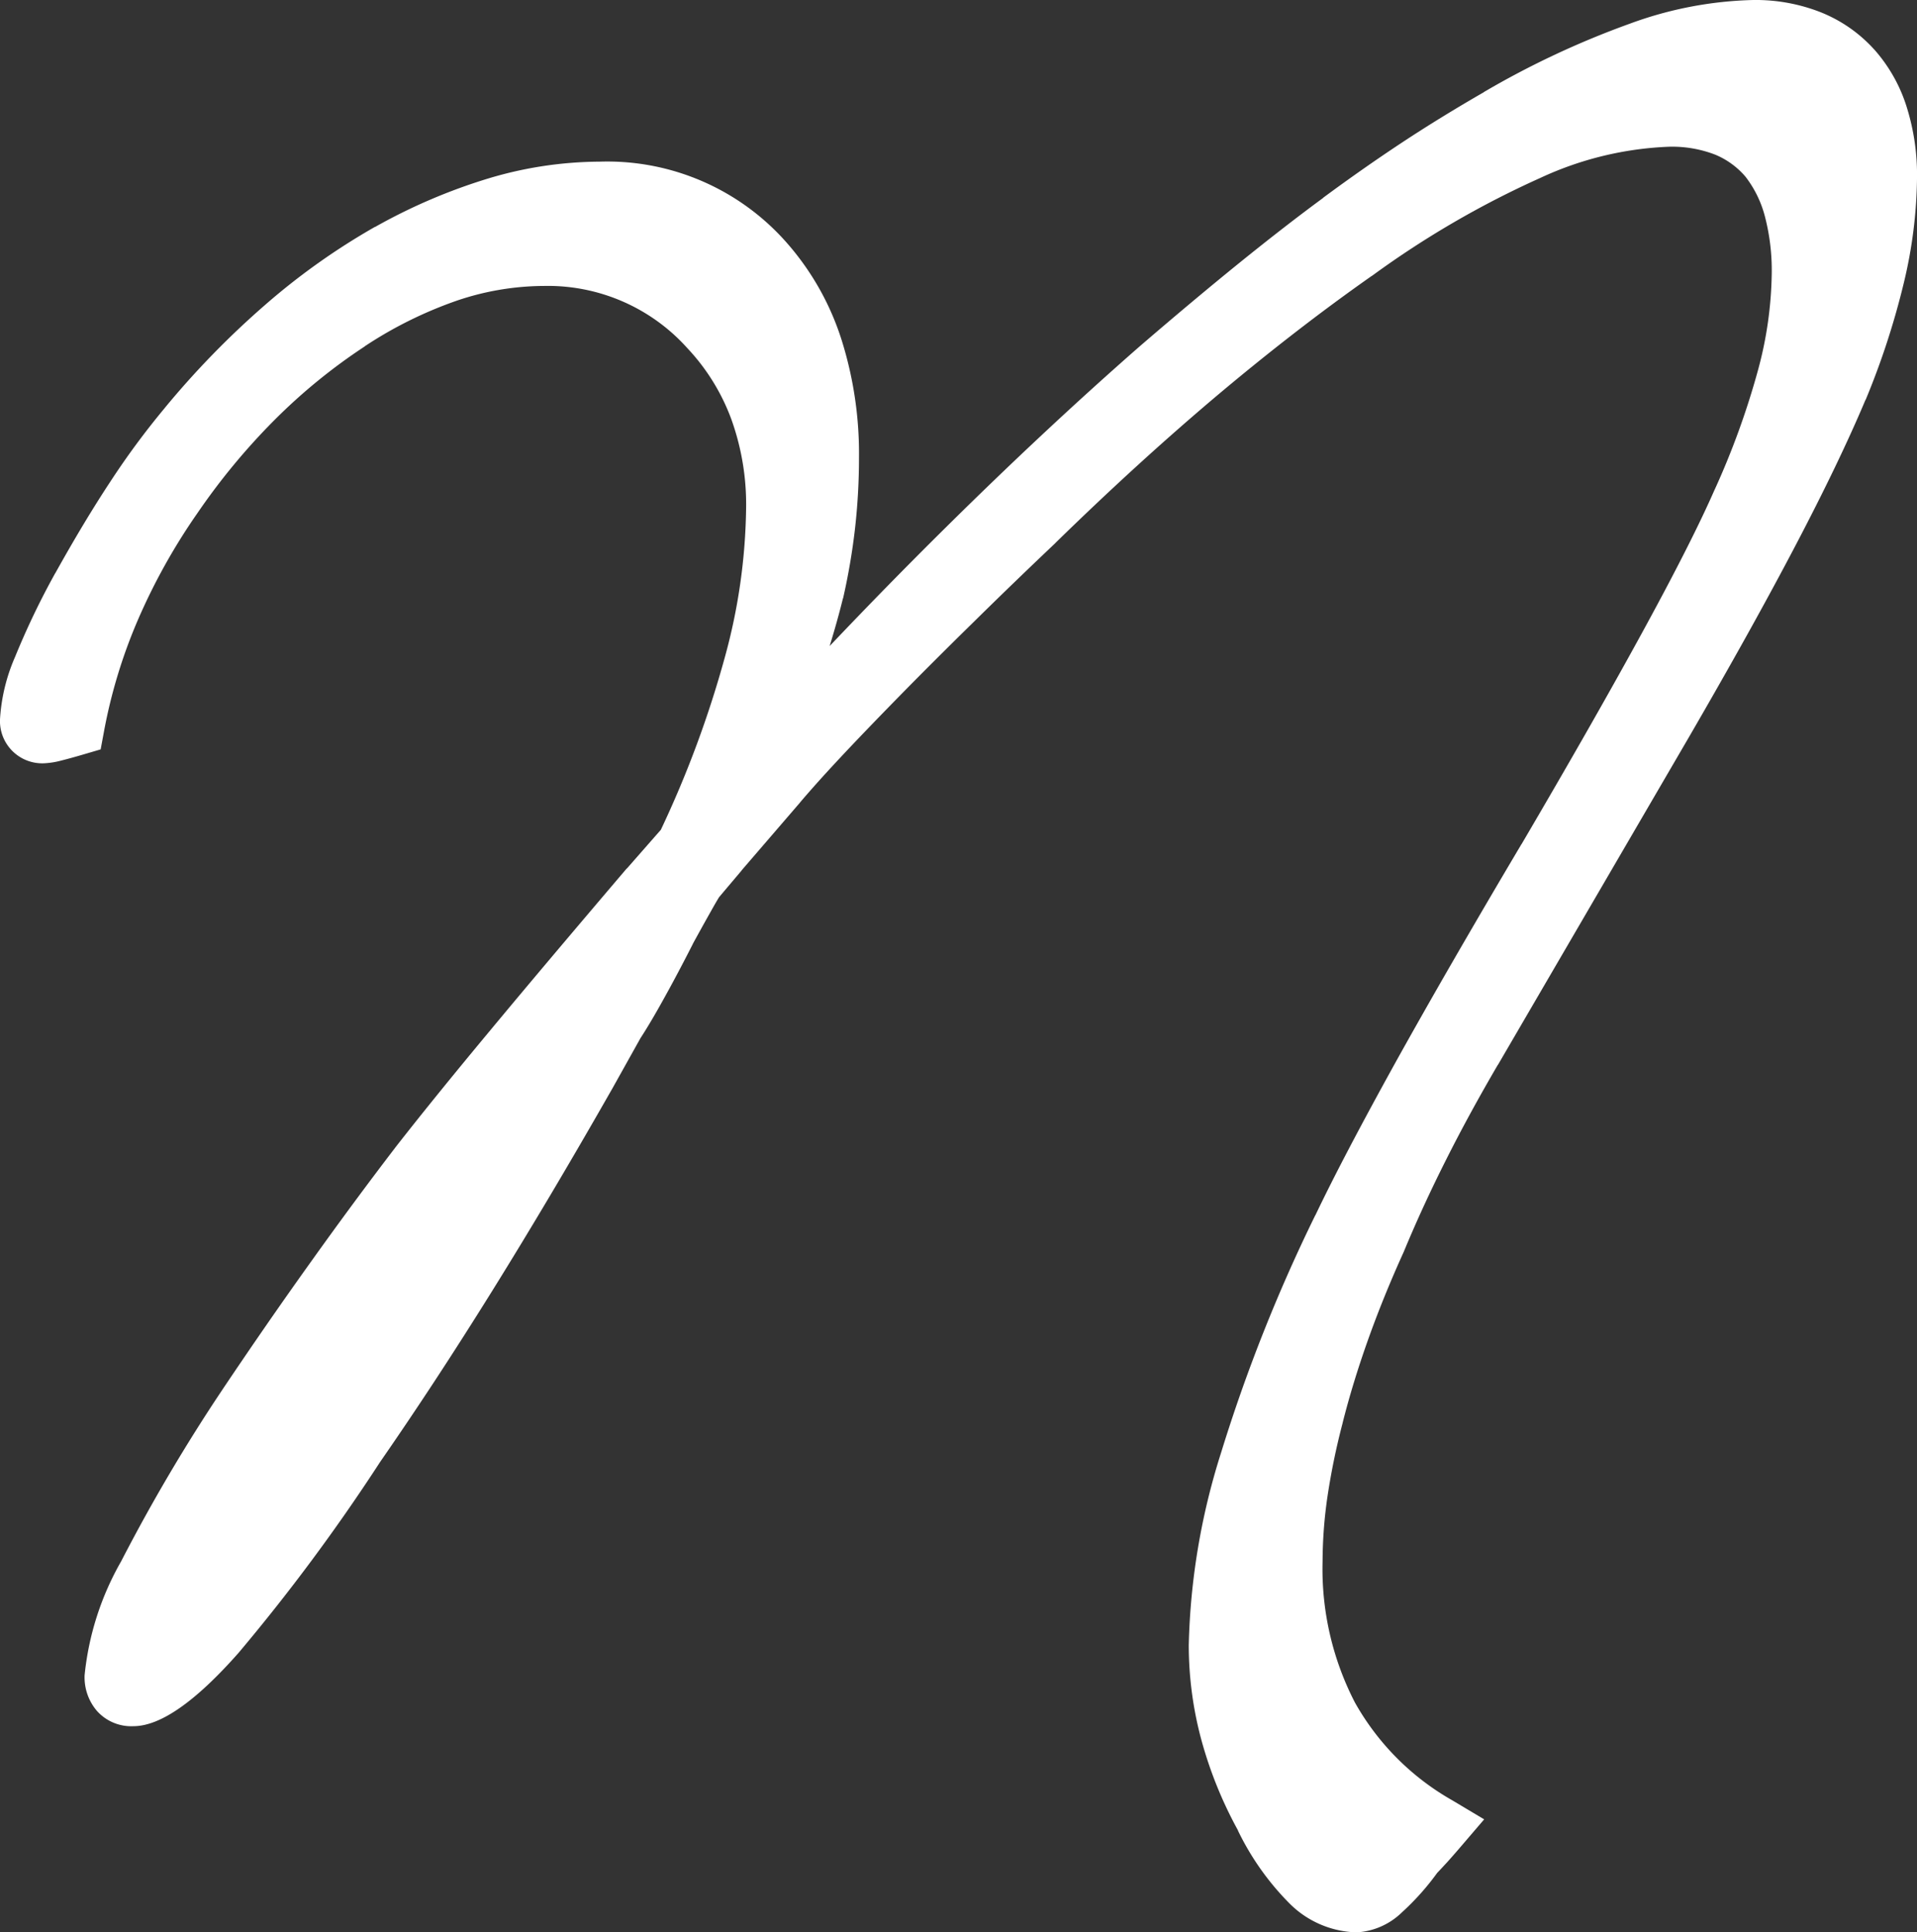 <?xml version="1.0" encoding="UTF-8"?>
<svg xmlns="http://www.w3.org/2000/svg" xmlns:xlink="http://www.w3.org/1999/xlink" id="Raggruppa_12768" data-name="Raggruppa 12768" width="96.521" height="97.309" viewBox="0 0 96.521 97.309">
  <rect x="0" y="0" width="96.521" height="97.309" fill="#333333" stroke="none"/>
  <defs>
    <clipPath id="clip-path">
      <rect id="Rettangolo_3" data-name="Rettangolo 3" width="96.521" height="97.309" fill="#fff"></rect>
    </clipPath>
  </defs>
  <g id="Raggruppa_3" data-name="Raggruppa 3" clip-path="url(#clip-path)">
    <path id="Tracciato_2" data-name="Tracciato 2" d="M74.728,91.62l-1.221,1.426c-.257.3-.475.546-.634.724-.2.215-.368.4-.511.547a12.859,12.859,0,0,1-1.782,1.994,3.545,3.545,0,0,1-2.273,1,4.946,4.946,0,0,1-3.424-1.5,13.555,13.555,0,0,1-2.561-3.644l.025.035a20.843,20.843,0,0,1-1.863-4.6,18.354,18.354,0,0,1-.63-4.762,34.472,34.472,0,0,1,1.625-9.677A81.951,81.951,0,0,1,66.229,61.19V61.2q1.381-2.9,4.05-7.725,2.6-4.68,6.328-10.966v.007q3.735-6.364,6.181-10.851,2.414-4.427,3.541-7l.007-.012a39.842,39.842,0,0,0,2.176-6,19.453,19.453,0,0,0,.695-4.863,10.787,10.787,0,0,0-.353-2.926,5.565,5.565,0,0,0-.964-1.96,4.03,4.03,0,0,0-1.53-1.116,6.039,6.039,0,0,0-2.286-.4A16.868,16.868,0,0,0,77.56,8.958a46.917,46.917,0,0,0-8.477,4.931h-.007q-3.832,2.691-7.843,6.069-3.965,3.351-8.083,7.375l-.016.019q-2.181,2.068-4.128,3.988-1.97,1.93-3.755,3.75c-1.167,1.192-2.172,2.236-3.02,3.146-.818.875-1.461,1.6-1.941,2.165l-.009.014-2.945,3.42.006,0-1.134,1.342c-.088.14-.233.39-.426.735-.332.59-.621,1.111-.915,1.651l.024-.039c-.509,1-1,1.931-1.485,2.8-.429.776-.813,1.426-1.158,1.956l-1.452,2.6-.005.006Q27.7,60.313,24.816,64.954t-5.683,8.677l.013-.019a96.763,96.763,0,0,1-7.133,9.622q-3.265,3.7-5.306,3.695a2.315,2.315,0,0,1-1.828-.771,2.6,2.6,0,0,1-.619-1.8A14.459,14.459,0,0,1,6.1,78.626a88.646,88.646,0,0,1,5.1-8.647l.01-.016q2.27-3.382,4.42-6.386,2.19-3.066,4.246-5.751l.01-.015q1.961-2.515,4.832-5.965c1.884-2.271,4.177-4.985,6.836-8.108l.02-.012,1.7-1.939a53.243,53.243,0,0,0,3.213-8.656,29.566,29.566,0,0,0,1.08-7.574,12.661,12.661,0,0,0-.746-4.449,10.525,10.525,0,0,0-2.2-3.561A9.431,9.431,0,0,0,27.378,14.4a13.773,13.773,0,0,0-4.363.736,20.683,20.683,0,0,0-4.656,2.307h.009a28.676,28.676,0,0,0-4.539,3.7A33.018,33.018,0,0,0,9.9,25.9l-.007.009a30.746,30.746,0,0,0-2.969,5.353,26.276,26.276,0,0,0-1.677,5.514l-.179.962-.932.274c-.413.12-.762.217-1.049.288a4.052,4.052,0,0,1-.88.139A2.128,2.128,0,0,1,0,36.229a9.182,9.182,0,0,1,.758-3.146,39.217,39.217,0,0,1,2.016-4.207l.015-.02c.961-1.725,1.887-3.27,2.792-4.64A39.492,39.492,0,0,1,8.3,20.541l-.01.01a43.638,43.638,0,0,1,5.071-5.207,34.053,34.053,0,0,1,5.51-3.914l.013,0a28.522,28.522,0,0,1,5.73-2.451,19.7,19.7,0,0,1,5.565-.838,12.021,12.021,0,0,1,9.544,4.212,13.627,13.627,0,0,1,2.658,4.787,19.068,19.068,0,0,1,.869,5.91,31.8,31.8,0,0,1-.2,3.565,32.592,32.592,0,0,1-.6,3.512l-.011.018c-.188.771-.413,1.564-.665,2.388q2.943-3.1,5.818-5.943,5.018-4.967,9.8-9.156l.012-.01q2.682-2.309,5-4.187,2.34-1.892,4.229-3.279l-.011,0Q68.631,8.474,70.558,7.2t4.159-2.56l0-.006A43.959,43.959,0,0,1,82.042,1.2,19.242,19.242,0,0,1,88.281,0,8.953,8.953,0,0,1,91.66.612a7.241,7.241,0,0,1,2.7,1.873l.011.01A7.908,7.908,0,0,1,96.006,5.4a11.441,11.441,0,0,1,.516,3.554,23.529,23.529,0,0,1-.66,5.272,39.291,39.291,0,0,1-1.923,5.9l-.014.016q-1.307,3.106-3.522,7.33-2.195,4.187-5.39,9.692l-9.592,16.46-.009.006c-.911,1.56-1.782,3.143-2.59,4.751-.776,1.539-1.493,3.09-2.138,4.647l-.02.045q-1.03,2.272-1.8,4.443Q68.1,69.672,67.6,71.66v.007a34.841,34.841,0,0,0-.761,3.693,22.918,22.918,0,0,0-.247,3.26,14.652,14.652,0,0,0,1.628,7.116,12.946,12.946,0,0,0,4.892,4.92Z" transform="translate(0 0)" fill="#fff" fill-rule="evenodd"></path>
  </g>
</svg>
